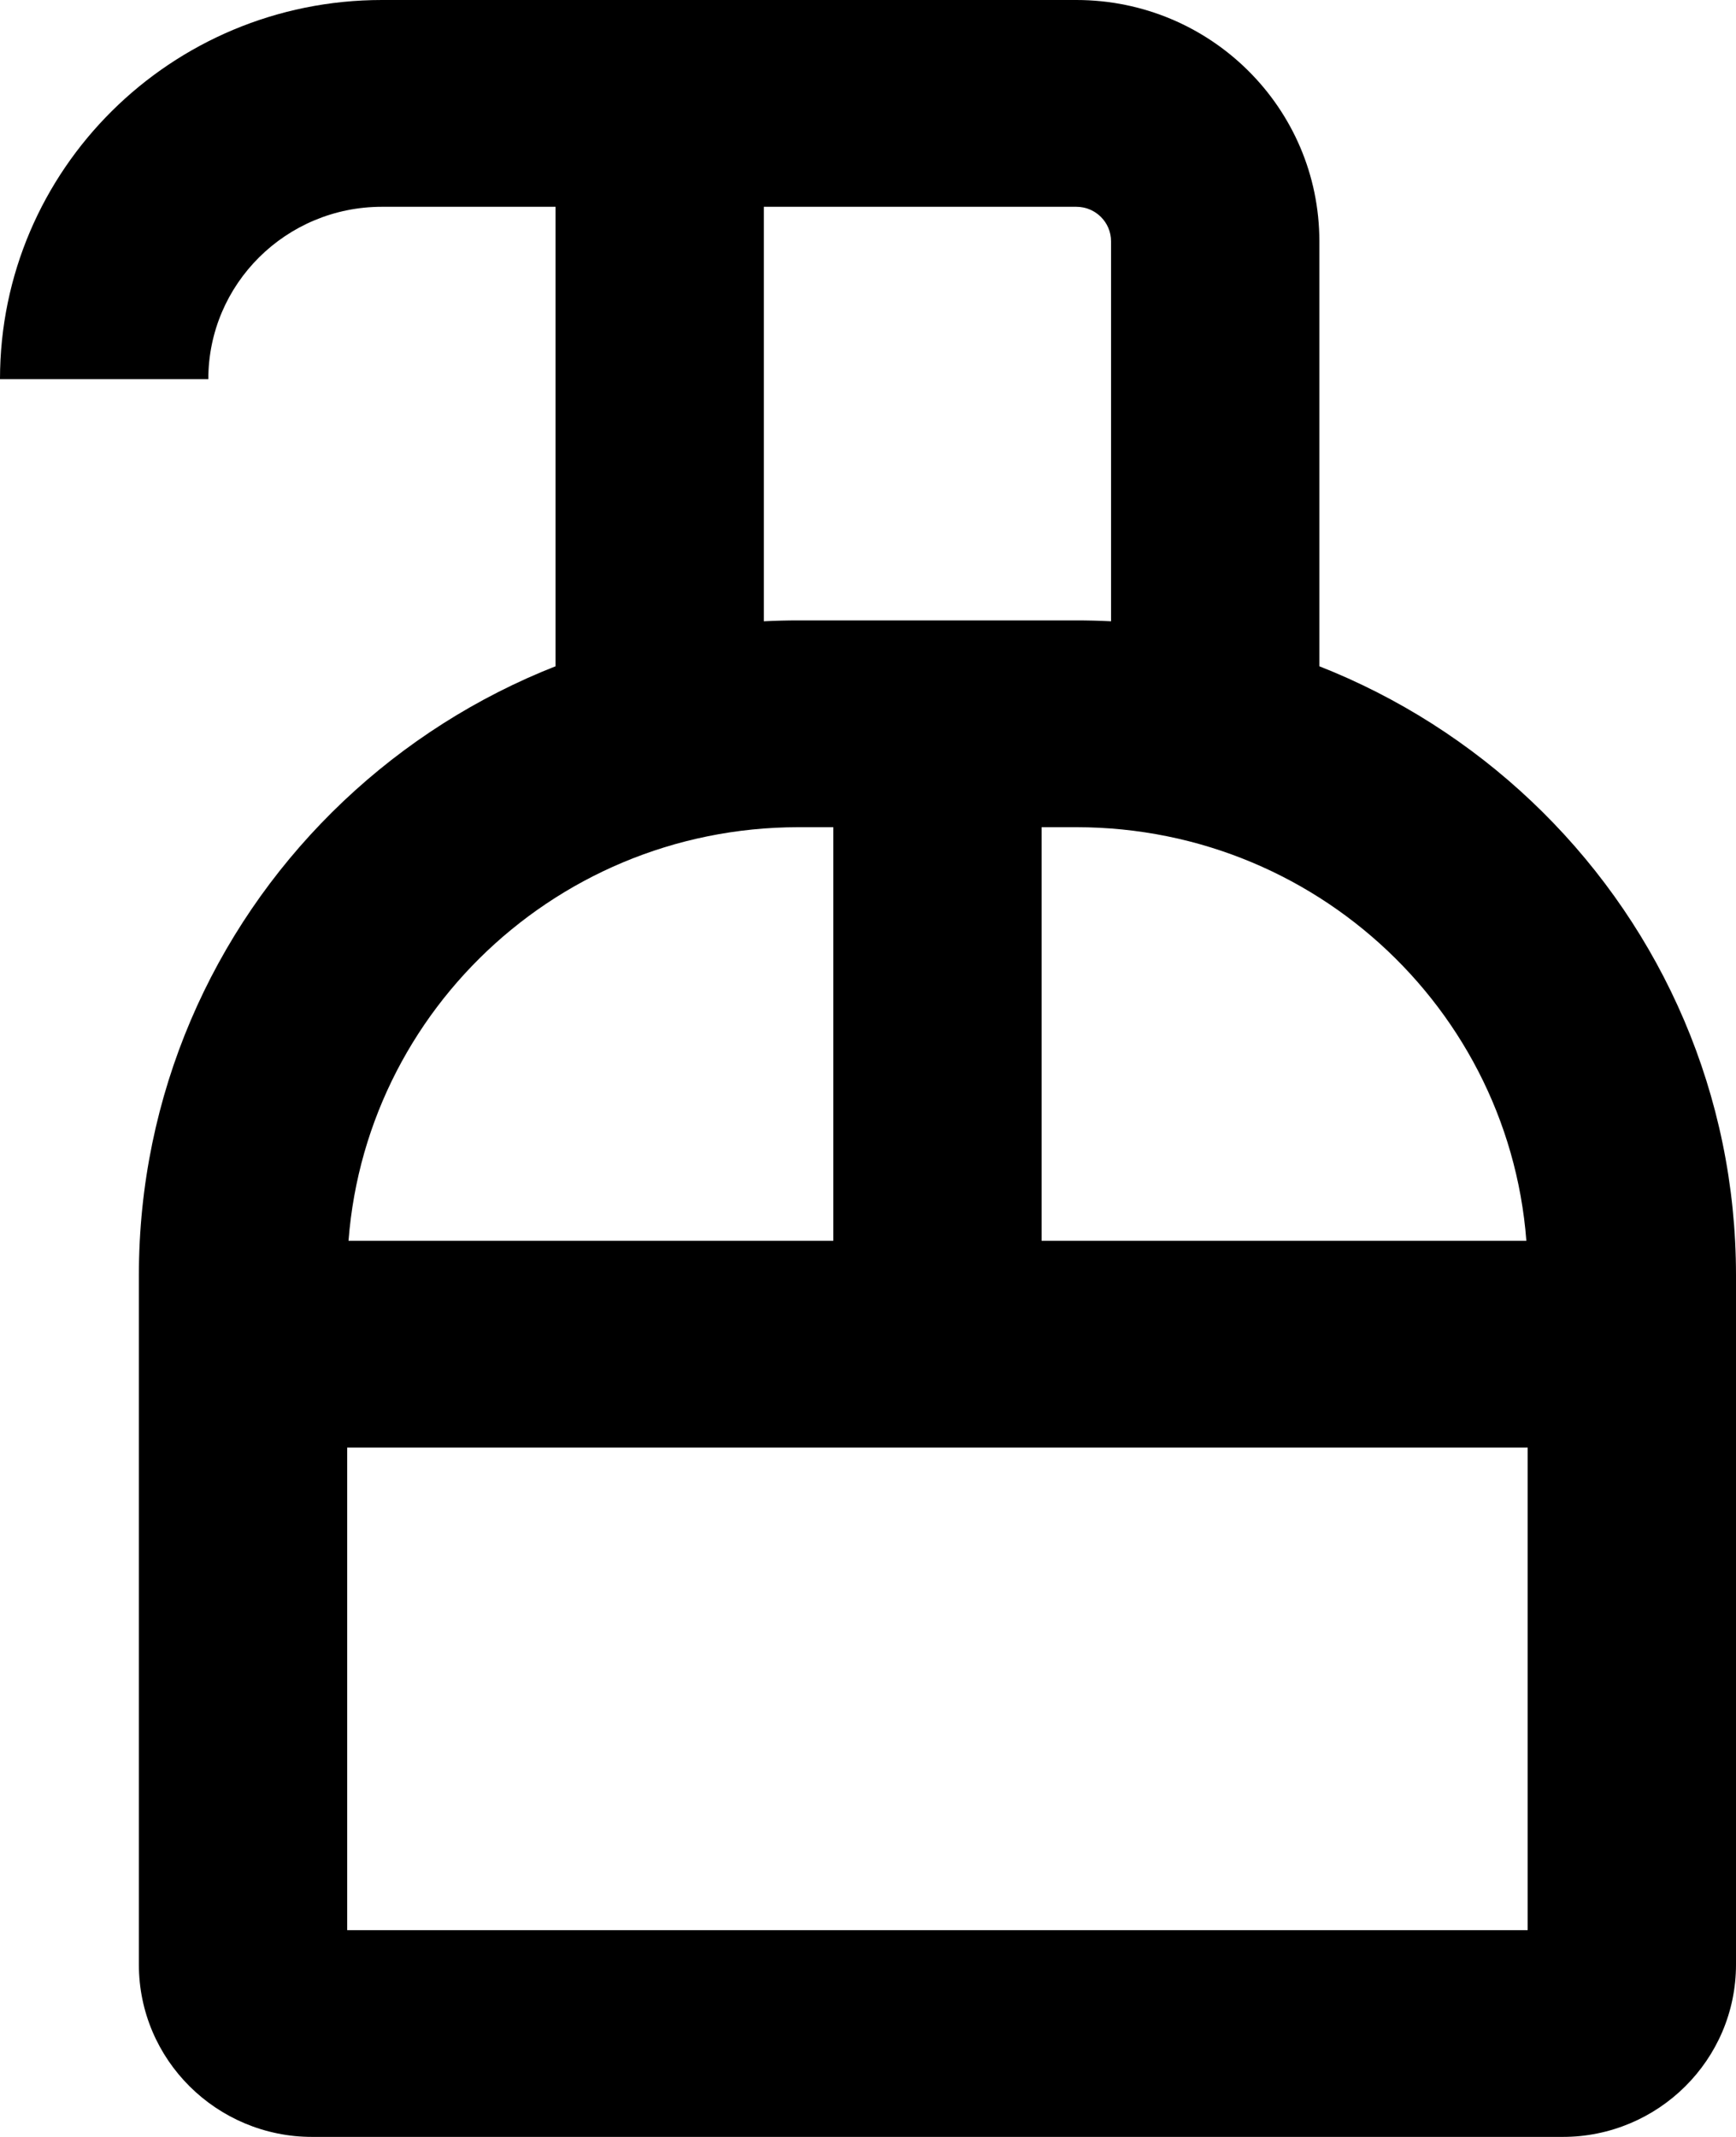 <?xml version="1.0" encoding="UTF-8"?>
<svg xmlns="http://www.w3.org/2000/svg" xmlns:xlink="http://www.w3.org/1999/xlink" width="78px" height="96px" viewBox="0 0 78 96" version="1.1">
  <title>noun-soap-3551219</title>
  <defs>
    <filter color-interpolation-filters="auto" id="filter-1">
      <feColorMatrix in="SourceGraphic" type="matrix" values="0 0 0 0 1 0 0 0 0 1 0 0 0 0 1 0 0 0 1 0"></feColorMatrix>
    </filter>
  </defs>
  <g id="Page-1" stroke="none" stroke-width="1" fill="none" fill-rule="evenodd">
    <g id="noun-soap-3551219" transform="translate(-1290, -1541)" filter="url(#filter-1)">
      <g transform="translate(1290, 1541)" id="Group" fill="#000000" fill-rule="nonzero">
        <g>
          <path d="M59.28,35.613 L49.92,35.613 L49.92,10.839 C49.92,9.984 49.222,9.29 48.36,9.29 L34.32,9.29 L34.32,35.613 L24.96,35.613 L24.96,0 L48.36,0 C54.391,0 59.28,4.853 59.28,10.839 L59.28,35.613 Z" id="Path"></path>
          <path d="M9.36,17.032 L0,17.032 C0,7.626 7.683,0 17.16,0 L29.64,0 L29.64,9.29 L17.16,9.29 C12.852,9.29 9.36,12.757 9.36,17.032 Z" id="Path"></path>
          <path d="M70.2,96 L14.04,96 C9.732,96 6.24,92.534 6.24,88.258 L6.24,57.29 C6.24,41.042 19.51,27.871 35.88,27.871 L48.36,27.871 C64.73,27.871 78,41.042 78,57.29 L78,88.258 C78,92.534 74.508,96 70.2,96 Z M15.6,86.71 L68.64,86.71 L68.64,57.29 C68.64,46.173 59.56,37.161 48.36,37.161 L35.88,37.161 C24.68,37.161 15.6,46.173 15.6,57.29 L15.6,86.71 Z" id="Shape"></path>
        </g>
        <rect id="Rectangle" x="14.04" y="55.742" width="56.16" height="9.29"></rect>
        <rect id="Rectangle" x="37.44" y="35.613" width="9.36" height="21.677"></rect>
      </g>
    </g>
  </g>
</svg>
